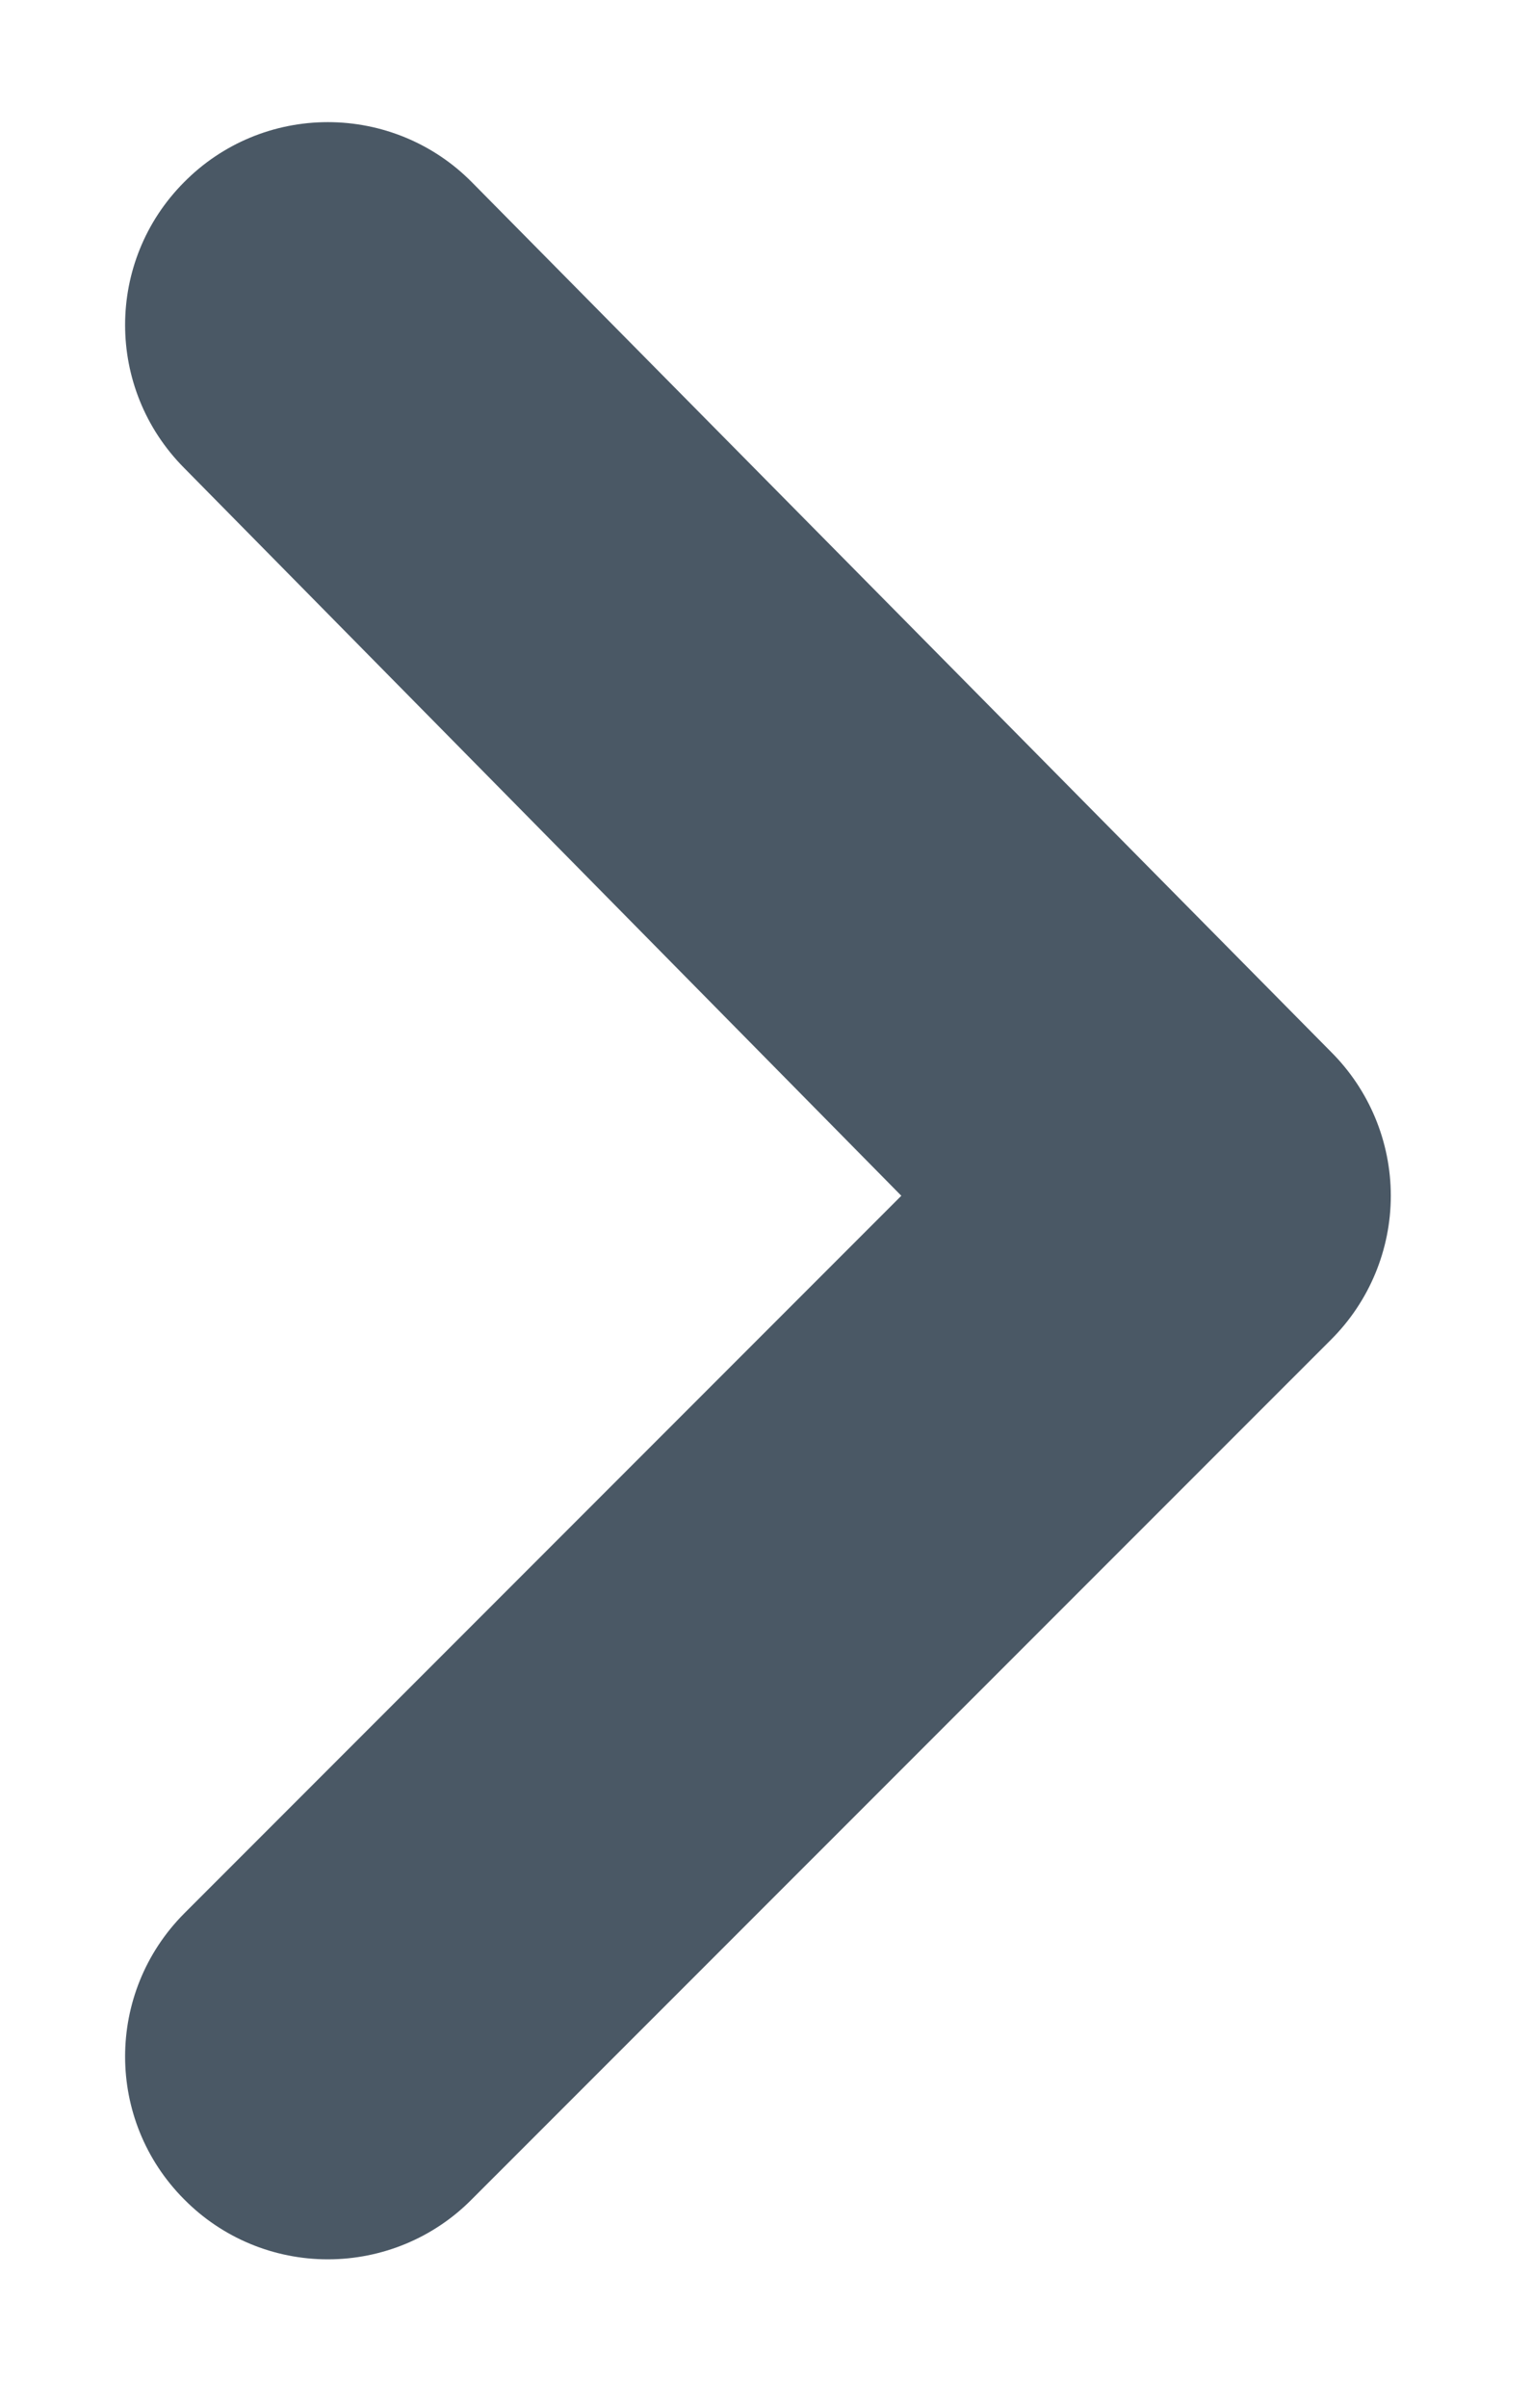 <svg width="7" height="11" viewBox="0 0 7 11" fill="none" xmlns="http://www.w3.org/2000/svg">
<path fill-rule="evenodd" clip-rule="evenodd" d="M0.842 0.832C0.482 1.193 0.482 1.776 0.842 2.138L4.121 5.463L0.842 8.742C0.482 9.104 0.482 9.687 0.842 10.048C1.016 10.224 1.252 10.322 1.499 10.322C1.746 10.322 1.983 10.224 2.157 10.048L6.085 6.121C6.26 5.947 6.359 5.71 6.359 5.463C6.359 5.216 6.26 4.979 6.085 4.805L2.157 0.832C1.983 0.656 1.746 0.558 1.499 0.558C1.252 0.558 1.016 0.656 0.842 0.832V0.832Z" fill="#4A5865"/>
</svg>
